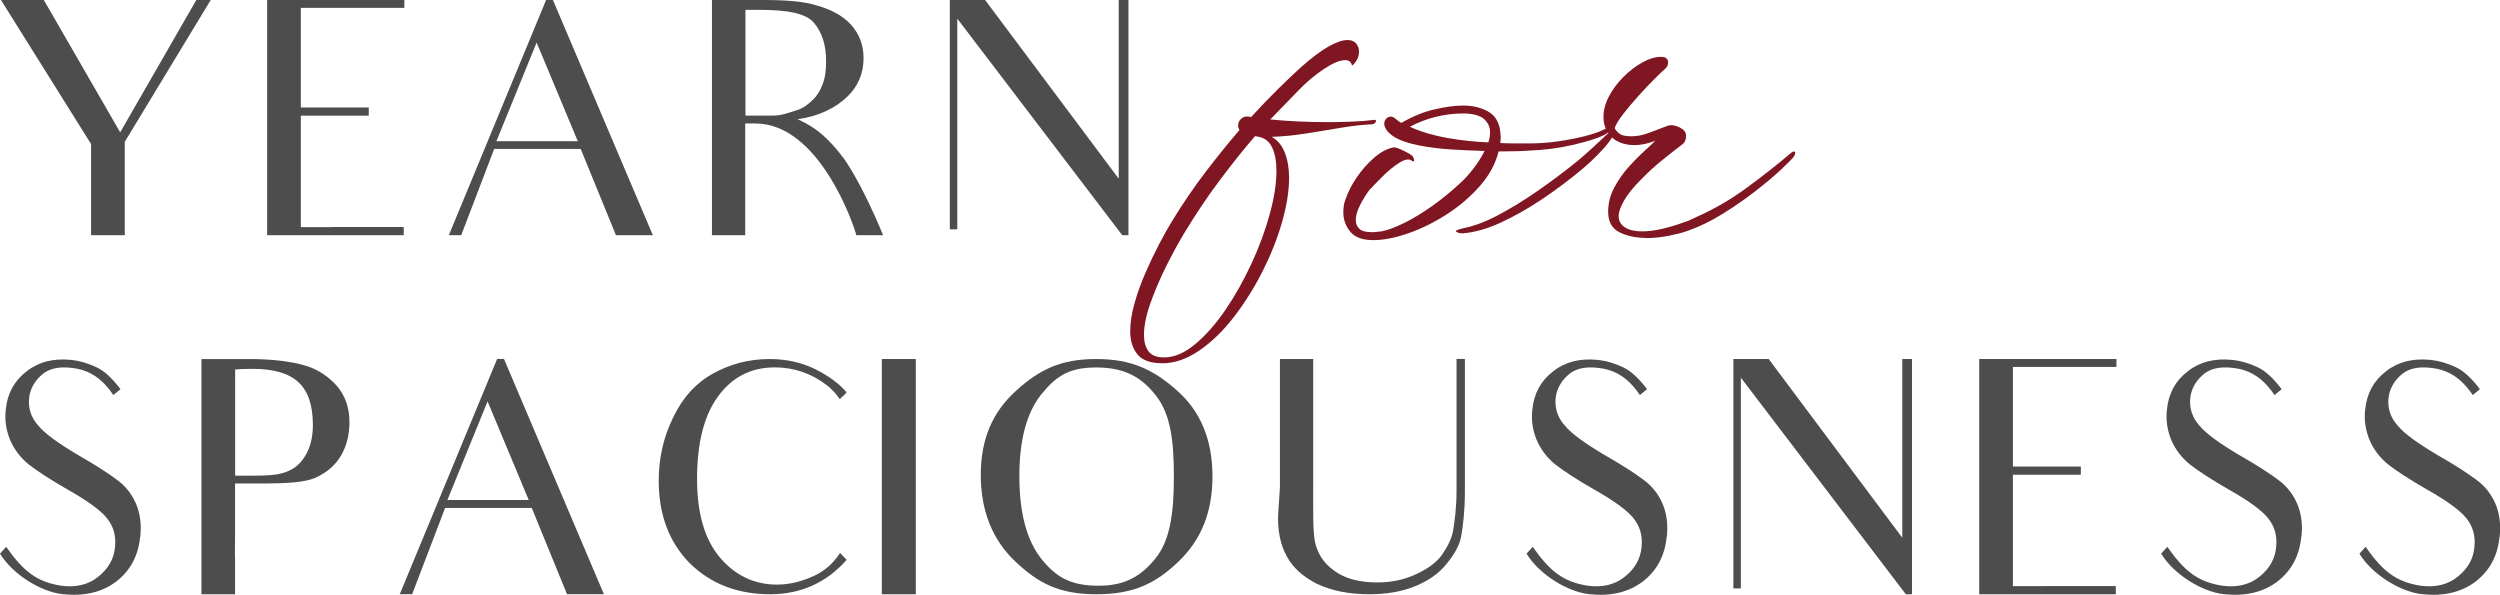 <?xml version="1.0" encoding="UTF-8"?><svg id="b" xmlns="http://www.w3.org/2000/svg" viewBox="0 0 310.98 73.99"><g id="c"><g><g><path d="M26.21,0L15.52,17.64v11.62h-4.19v-11.34L.12,0H5.45L14.95,16.46,24.42,0h1.79Z" style="fill:#4d4d4d;"/><path d="M41.24,28.24h8.98v1.02h-16.99V0h17.07V.98h-12.88V13.37h8.45v1.02h-8.45v13.86h3.82Z" style="fill:#4d4d4d;"/><path d="M72.24,18.53h-10.77l-4.1,10.73h-1.54L67.93,0h.85l12.43,29.26h-4.59c-1.54-3.78-2.19-5.36-2.19-5.36l-2.19-5.36Zm-.37-.97l-5.12-12.27-5,12.27h10.12Z" style="fill:#4d4d4d;"/><path d="M94.95,0c2.76,0,5,.16,6.7,.69,1.71,.49,3.13,1.22,4.19,2.36,1.06,1.18,1.58,2.56,1.58,4.19,0,1.87-.69,3.54-2.07,4.83-1.42,1.34-3.45,2.4-6.14,2.76,1.18,.57,3.13,1.34,5.81,4.96,0,0,2.15,2.93,4.83,9.47h-3.33c-.33-1.34-4.63-13.9-12.56-13.9h-1.26v13.9h-4.14V0h6.38Zm1.18,14.38c1.14,0,2.11-.41,2.93-.65,.85-.24,1.54-.81,2.03-1.3,.53-.49,.93-1.14,1.22-1.91,.33-.81,.45-1.75,.45-2.88,0-2.03-.49-3.58-1.5-4.79s-3.33-1.62-6.7-1.62h-1.83V14.38h3.41Z" style="fill:#4d4d4d;"/><path d="M140.37,0V29.26h-.77L119.08,2.32V28.53h-.93V0h4.39l16.62,22.23V0h1.22Z" style="fill:#4d4d4d;"/><path d="M17.43,66.8c-.24,2.4-1.26,4.23-3.01,5.57-1.75,1.3-3.94,1.83-6.62,1.54-2.68-.28-6.22-2.44-7.8-5.04l.77-.85c2.19,3.13,3.86,4.35,6.79,4.83,1.95,.28,3.54-.16,4.75-1.18,1.18-.97,1.87-2.19,1.99-3.58,.16-1.38-.16-2.6-1.02-3.66-.85-1.02-2.48-2.19-4.88-3.54-2.11-1.22-3.7-2.24-4.79-3.09-1.06-.85-1.83-1.87-2.36-3.09-.49-1.22-.69-2.48-.53-3.78,.2-1.99,1.06-3.58,2.6-4.75,1.5-1.18,3.33-1.62,5.45-1.42,1.18,.12,2.24,.45,3.25,.93s1.99,1.42,2.97,2.72l-.89,.73c-.24-.37-.53-.73-.81-1.06-1.18-1.38-2.64-2.15-4.39-2.32-1.67-.2-2.93,.12-3.78,.93-.89,.81-1.38,1.75-1.5,2.84-.12,1.26,.24,2.4,1.14,3.41,.85,1.02,2.48,2.19,4.88,3.62,2.28,1.3,3.9,2.36,4.92,3.13,1.06,.77,1.83,1.75,2.36,2.97,.53,1.26,.69,2.6,.53,4.1Z" style="fill:#4d4d4d;"/><path d="M31,44.66c3.01,0,5.32,.33,6.95,.81,1.58,.45,2.93,1.38,3.98,2.56,1.02,1.22,1.54,2.68,1.54,4.51,0,1.58-.37,2.97-1.06,4.15-.73,1.22-1.75,2.07-3.05,2.68-1.34,.65-3.66,.77-6.99,.77h-3.13v6.46c0,1.26-.04,1.91,0,2.89v4.43h-4.18v-29.26h5.93Zm7.92,8.21c0-2.4-.57-4.18-1.75-5.28-1.18-1.14-3.09-1.71-5.73-1.71-.97,0-1.71,.04-2.19,.08v13.21h2.03c1.67,0,3.01-.04,4.02-.37,1.06-.33,1.91-.89,2.6-1.99,.69-1.06,1.02-2.4,1.02-3.94Z" style="fill:#4d4d4d;"/><path d="M66.14,63.18h-10.77l-4.1,10.73h-1.54l12.11-29.26h.85l12.43,29.26h-4.59c-1.54-3.78-2.19-5.36-2.19-5.36l-2.19-5.36Zm-.37-.98l-5.12-12.27-5,12.27h10.12Z" style="fill:#4d4d4d;"/><path d="M105.31,69.65c-2.48,2.8-5.65,4.27-9.51,4.27-4.06,0-7.4-1.3-10-3.86-2.56-2.6-3.86-6.01-3.86-10.24,0-2.8,.57-5.4,1.79-7.88,1.18-2.48,2.84-4.31,5-5.49,2.11-1.18,4.47-1.79,7.03-1.79,2.11,0,4.02,.45,5.73,1.3,1.67,.85,2.93,1.79,3.78,2.8v.12l-.81,.77c-.45-.69-1.02-1.26-1.58-1.71-1.95-1.5-4.1-2.24-6.5-2.24-2.97,0-5.32,1.22-7.07,3.62-1.75,2.4-2.6,5.81-2.6,10.28,0,4.23,.93,7.48,2.84,9.75,1.91,2.23,4.27,3.37,7.11,3.37,1.5,0,3.05-.37,4.63-1.1,1.3-.61,2.36-1.54,3.21-2.84l.81,.85Z" style="fill:#4d4d4d;"/><path d="M113.92,44.66v29.26h-4.23v-29.26h4.23Z" style="fill:#4d4d4d;"/><path d="M126.39,48.6c2.93-2.64,5.57-3.94,9.96-3.94s7.11,1.3,10.04,3.9c2.97,2.6,4.43,6.18,4.43,10.69s-1.42,7.92-4.23,10.61c-2.84,2.72-5.57,4.06-10.2,4.06s-7.19-1.34-10.08-4.06c-2.84-2.68-4.31-6.3-4.31-10.77s1.46-7.84,4.39-10.48Zm3.09,20.85c1.83,2.28,3.58,3.41,7.19,3.41,3.21,0,5.24-1.14,7.07-3.41s2.28-5.65,2.28-10.16-.41-7.76-2.23-10.08c-1.83-2.36-3.98-3.5-7.44-3.5s-5.04,1.14-6.87,3.41c-1.79,2.28-2.68,5.65-2.68,10.12s.89,7.92,2.68,10.2Z" style="fill:#4d4d4d;"/><path d="M182.22,44.66v16.5c0,2.44-.24,4.27-.45,5.49-.2,1.18-.89,2.36-1.83,3.49-.89,1.14-2.19,2.07-3.86,2.76-1.67,.69-3.58,1.02-5.73,1.02-2.6,0-4.75-.45-6.54-1.3-1.75-.89-3.01-2.03-3.74-3.41-.77-1.38-1.22-3.25-1.06-5.57l.2-2.97v-16.01h4.14v16.13c0,3.13-.04,5.36,.24,6.71,.33,1.34,.98,2.48,2.32,3.45,1.34,1.02,3.17,1.5,5.4,1.5,1.75,0,3.37-.33,4.83-1.02,1.42-.65,2.56-1.46,3.25-2.44,.69-1.02,1.22-2.03,1.38-3.09,.16-1.02,.41-2.68,.41-4.92v-16.33h1.02Z" style="fill:#4d4d4d;"/><path d="M207.32,66.8c-.24,2.4-1.26,4.23-3.01,5.57-1.75,1.3-3.94,1.83-6.62,1.54-2.68-.28-6.22-2.44-7.8-5.04l.77-.85c2.19,3.13,3.86,4.35,6.79,4.83,1.95,.28,3.54-.16,4.75-1.18,1.18-.97,1.87-2.19,1.99-3.58,.16-1.38-.16-2.6-1.02-3.66-.85-1.02-2.48-2.19-4.88-3.54-2.11-1.22-3.7-2.24-4.79-3.09-1.06-.85-1.83-1.87-2.36-3.09-.49-1.22-.69-2.48-.53-3.78,.2-1.99,1.06-3.58,2.6-4.75,1.5-1.18,3.33-1.62,5.45-1.42,1.18,.12,2.24,.45,3.25,.93s1.99,1.42,2.97,2.72l-.89,.73c-.24-.37-.53-.73-.81-1.06-1.18-1.38-2.64-2.15-4.39-2.32-1.67-.2-2.93,.12-3.78,.93-.89,.81-1.38,1.75-1.5,2.84-.12,1.26,.24,2.4,1.14,3.41,.85,1.02,2.48,2.19,4.88,3.62,2.28,1.3,3.9,2.36,4.92,3.13,1.06,.77,1.83,1.75,2.36,2.97,.53,1.26,.69,2.6,.53,4.1Z" style="fill:#4d4d4d;"/><path d="M237.84,44.66v29.26h-.77l-20.52-26.94v26.21h-.93v-28.53h4.39l16.62,22.23v-22.23h1.22Z" style="fill:#4d4d4d;"/><path d="M254.21,72.9h8.98v1.02h-16.99v-29.26h17.07v.98h-12.88v12.39h8.45v1.02h-8.45v13.86h3.82Z" style="fill:#4d4d4d;"/><path d="M286.26,66.8c-.24,2.4-1.26,4.23-3.01,5.57-1.75,1.3-3.94,1.83-6.62,1.54-2.68-.28-6.22-2.44-7.8-5.04l.77-.85c2.19,3.13,3.86,4.35,6.79,4.83,1.95,.28,3.54-.16,4.75-1.18,1.18-.97,1.87-2.19,1.99-3.58,.16-1.38-.16-2.6-1.02-3.66-.85-1.02-2.48-2.19-4.88-3.54-2.11-1.22-3.7-2.24-4.79-3.09-1.06-.85-1.83-1.87-2.36-3.09-.49-1.22-.69-2.48-.53-3.78,.2-1.99,1.06-3.58,2.6-4.75,1.5-1.18,3.33-1.62,5.45-1.42,1.18,.12,2.24,.45,3.25,.93s1.99,1.42,2.97,2.72l-.89,.73c-.24-.37-.53-.73-.81-1.06-1.18-1.38-2.64-2.15-4.39-2.32-1.67-.2-2.93,.12-3.78,.93-.89,.81-1.38,1.75-1.5,2.84-.12,1.26,.24,2.4,1.14,3.41,.85,1.02,2.48,2.19,4.88,3.62,2.28,1.3,3.9,2.36,4.92,3.13,1.06,.77,1.83,1.75,2.36,2.97,.53,1.26,.69,2.6,.53,4.1Z" style="fill:#4d4d4d;"/><path d="M310.92,66.8c-.24,2.4-1.26,4.23-3.01,5.57-1.75,1.3-3.94,1.83-6.62,1.54-2.68-.28-6.22-2.44-7.8-5.04l.77-.85c2.19,3.13,3.86,4.35,6.79,4.83,1.95,.28,3.54-.16,4.75-1.18,1.18-.97,1.87-2.19,1.99-3.58,.16-1.38-.16-2.6-1.02-3.66-.85-1.02-2.48-2.19-4.88-3.54-2.11-1.22-3.7-2.24-4.79-3.09-1.06-.85-1.83-1.87-2.36-3.09-.49-1.22-.69-2.48-.53-3.78,.2-1.99,1.06-3.58,2.6-4.75,1.5-1.18,3.33-1.62,5.45-1.42,1.18,.12,2.24,.45,3.25,.93s1.99,1.42,2.97,2.72l-.89,.73c-.24-.37-.53-.73-.81-1.06-1.18-1.38-2.64-2.15-4.39-2.32-1.67-.2-2.93,.12-3.78,.93-.89,.81-1.38,1.75-1.5,2.84-.12,1.26,.24,2.4,1.14,3.41,.85,1.02,2.48,2.19,4.88,3.62,2.28,1.3,3.9,2.36,4.92,3.13,1.06,.77,1.83,1.75,2.36,2.97,.53,1.26,.69,2.6,.53,4.1Z" style="fill:#4d4d4d;"/></g><g><path d="M144.53,45.18c-1.44,0-2.46-.37-3.05-1.11-.59-.74-.89-1.68-.89-2.83,0-1.07,.17-2.24,.53-3.49,.35-1.26,.8-2.52,1.36-3.8s1.13-2.48,1.72-3.61c.59-1.13,1.13-2.08,1.61-2.86,1.33-2.18,2.72-4.21,4.16-6.1,1.44-1.89,2.85-3.62,4.21-5.21-.11-.18-.17-.37-.17-.55,0-.33,.13-.62,.39-.86,.26-.24,.59-.32,1-.25,.04,0,.07,0,.11,.03,.04,.02,.07,.03,.11,.03,1.18-1.29,2.31-2.47,3.38-3.52,1.07-1.05,2.01-1.95,2.83-2.69,1.33-1.18,2.48-2.04,3.44-2.58,.96-.54,1.74-.8,2.33-.8,.63,0,1.05,.24,1.28,.72,.11,.22,.17,.46,.17,.72,0,.48-.14,.91-.42,1.28s-.43,.5-.47,.39c-.11-.41-.39-.61-.83-.61-.67,0-1.55,.37-2.66,1.11-1.11,.74-2.14,1.61-3.11,2.61l-3.55,3.66c1.11,.11,2.28,.19,3.52,.25,1.24,.06,2.47,.08,3.69,.08,1,0,1.99-.02,2.97-.06,.98-.04,1.89-.11,2.75-.22h.11c.07,0,.11,.04,.11,.11,0,.22-.15,.37-.44,.44-1.11,.04-2.38,.18-3.83,.42-1.44,.24-2.91,.48-4.41,.72-1.5,.24-2.93,.38-4.3,.42,.74,.41,1.28,1.06,1.64,1.97s.53,1.95,.53,3.13c0,1.66-.3,3.52-.89,5.57-.59,2.05-1.41,4.09-2.44,6.13-1.04,2.03-2.22,3.91-3.55,5.63s-2.76,3.11-4.3,4.16c-1.53,1.05-3.08,1.58-4.63,1.58Zm.28-.72c1.26,0,2.54-.55,3.85-1.64s2.57-2.51,3.77-4.27c1.2-1.76,2.28-3.68,3.25-5.77,.96-2.09,1.72-4.14,2.27-6.16s.83-3.8,.83-5.35c0-1.18-.18-2.15-.53-2.91-.35-.76-.93-1.21-1.75-1.36-.04,0-.09,0-.17-.03-.07-.02-.15-.03-.22-.03-1.37,1.59-2.81,3.39-4.33,5.41-1.52,2.02-3.01,4.24-4.49,6.68-.63,1.04-1.33,2.32-2.11,3.86-.78,1.53-1.45,3.09-2.02,4.66-.57,1.57-.86,2.95-.86,4.13,0,.81,.18,1.48,.55,2,.37,.52,1.02,.78,1.94,.78Z" style="fill:#801621;"/><path d="M170.82,29.87c-1.33,0-2.28-.35-2.86-1.05-.57-.7-.86-1.5-.86-2.38,0-.3,.02-.58,.06-.86s.11-.55,.22-.8c.3-.89,.76-1.79,1.39-2.72,.63-.92,1.35-1.74,2.16-2.44,.81-.7,1.61-1.13,2.39-1.28,.15-.04,.42,.03,.8,.19,.39,.17,.76,.35,1.11,.55,.35,.2,.53,.34,.53,.42,.07,.08,.12,.21,.14,.42,.02,.2-.1,.21-.36,.03-.33-.22-.84-.11-1.53,.33-.68,.44-1.37,1.01-2.05,1.69s-1.23,1.25-1.64,1.69c-.41,.55-.79,1.17-1.14,1.86-.35,.68-.53,1.3-.53,1.86,0,.44,.15,.8,.44,1.08s.81,.42,1.55,.42c.18,0,.38,0,.58-.03,.2-.02,.43-.05,.69-.08,.74-.15,1.65-.49,2.75-1.03s2.24-1.23,3.44-2.08c1.2-.85,2.32-1.76,3.36-2.72,.63-.55,1.23-1.2,1.8-1.94,.57-.74,1.04-1.48,1.41-2.22-1.37-.04-2.76-.1-4.19-.19-1.42-.09-2.75-.26-3.97-.5-1.22-.24-2.2-.56-2.94-.97-.48-.3-.83-.59-1.05-.89-.22-.29-.33-.57-.33-.83s.08-.47,.25-.64c.17-.17,.34-.25,.53-.25s.35,.05,.5,.17c.15,.11,.29,.22,.42,.33,.13,.11,.27,.2,.42,.28,1.41-.81,2.79-1.38,4.16-1.69,1.37-.31,2.55-.47,3.55-.47,1.15,0,2.16,.24,3.05,.72,.89,.48,1.4,1.31,1.55,2.5,.07,.52,.07,1,0,1.44,.63,.04,1.26,.05,1.89,.05h1.78c1.11,0,2.26-.08,3.47-.25,1.2-.17,2.31-.38,3.33-.64,1.02-.26,1.78-.52,2.3-.78,.26-.15,.46-.22,.61-.22s.22,.06,.22,.17c0,.26-.3,.52-.89,.78-.81,.37-2.06,.75-3.74,1.14-1.68,.39-3.45,.62-5.3,.69-.48,.04-1.05,.07-1.72,.08-.67,.02-1.39,.03-2.16,.03-.37,1.52-1.14,2.94-2.3,4.27-1.17,1.33-2.53,2.51-4.1,3.52-1.57,1.02-3.17,1.81-4.8,2.38-1.63,.57-3.09,.86-4.38,.86Zm14.31-12.15c.15-.41,.22-.83,.22-1.28,0-.63-.24-1.16-.72-1.61-.48-.44-1.31-.68-2.5-.72-1.26,0-2.46,.15-3.6,.44-1.15,.3-2.2,.7-3.16,1.22,1.41,.63,2.96,1.09,4.66,1.39,1.7,.3,3.4,.48,5.1,.55Z" style="fill:#801621;"/><path d="M204.7,29.59c-1.22,0-2.3-.23-3.24-.69-.94-.46-1.42-1.32-1.42-2.58,0-1.03,.25-2.02,.75-2.97,.5-.94,1.1-1.8,1.8-2.58,.7-.78,1.37-1.45,2-2.02,.63-.57,1.07-.99,1.33-1.25-.92,.37-1.79,.55-2.61,.55-.52,0-1.02-.07-1.5-.22-.48-.15-.91-.39-1.28-.72l-.39,.55c-.26,.37-.71,.89-1.36,1.55-.65,.67-1.29,1.26-1.91,1.78-1.59,1.33-3.26,2.59-5.02,3.77-1.76,1.18-3.49,2.16-5.19,2.94s-3.29,1.22-4.77,1.33c-.15,0-.31-.03-.5-.08-.18-.06-.28-.12-.28-.19,0-.11,.33-.24,1-.39,1.29-.26,2.73-.8,4.3-1.64,1.57-.83,3.2-1.83,4.88-3,1.68-1.16,3.3-2.38,4.85-3.63,.63-.52,1.3-1.11,2.02-1.77,.72-.67,1.36-1.26,1.91-1.78-.41-.55-.61-1.22-.61-2,0-.85,.23-1.71,.69-2.58,.46-.87,1.06-1.67,1.8-2.41s1.53-1.34,2.36-1.8c.83-.46,1.6-.69,2.3-.69,.59,0,.89,.24,.89,.72,0,.33-.15,.61-.44,.83-.26,.22-.69,.64-1.3,1.25-.61,.61-1.27,1.3-1.97,2.08s-1.33,1.53-1.89,2.25c-.55,.72-.91,1.3-1.05,1.75,.15,.26,.35,.49,.61,.69,.26,.2,.76,.31,1.5,.31,.63,0,1.29-.12,1.97-.36,.68-.24,1.29-.47,1.83-.69,.54-.22,.9-.33,1.08-.33,.41,0,.82,.12,1.25,.36,.42,.24,.64,.56,.64,.97,0,.44-.13,.78-.39,1-.59,.44-1.4,1.07-2.41,1.89-1.02,.81-1.97,1.68-2.86,2.61-.92,.92-1.61,1.77-2.05,2.55-.44,.78-.67,1.42-.67,1.94,0,.59,.26,1.05,.78,1.39s1.24,.5,2.16,.5c1.4,0,3.16-.39,5.27-1.16,.26-.07,.52-.18,.78-.31,.26-.13,.52-.25,.78-.36,2.14-.96,4.18-2.14,6.1-3.55,1.92-1.4,3.83-2.9,5.71-4.49,.07-.04,.15-.06,.22-.06,.11,0,.17,.06,.17,.17s-.06,.26-.17,.44c-.22,.3-.76,.84-1.61,1.64-.85,.8-1.9,1.68-3.16,2.66-1.26,.98-2.62,1.92-4.08,2.83-1.46,.91-2.93,1.62-4.41,2.14-.63,.22-1.41,.42-2.36,.61-.94,.18-1.9,.28-2.86,.28Z" style="fill:#801621;"/></g></g></g></svg>